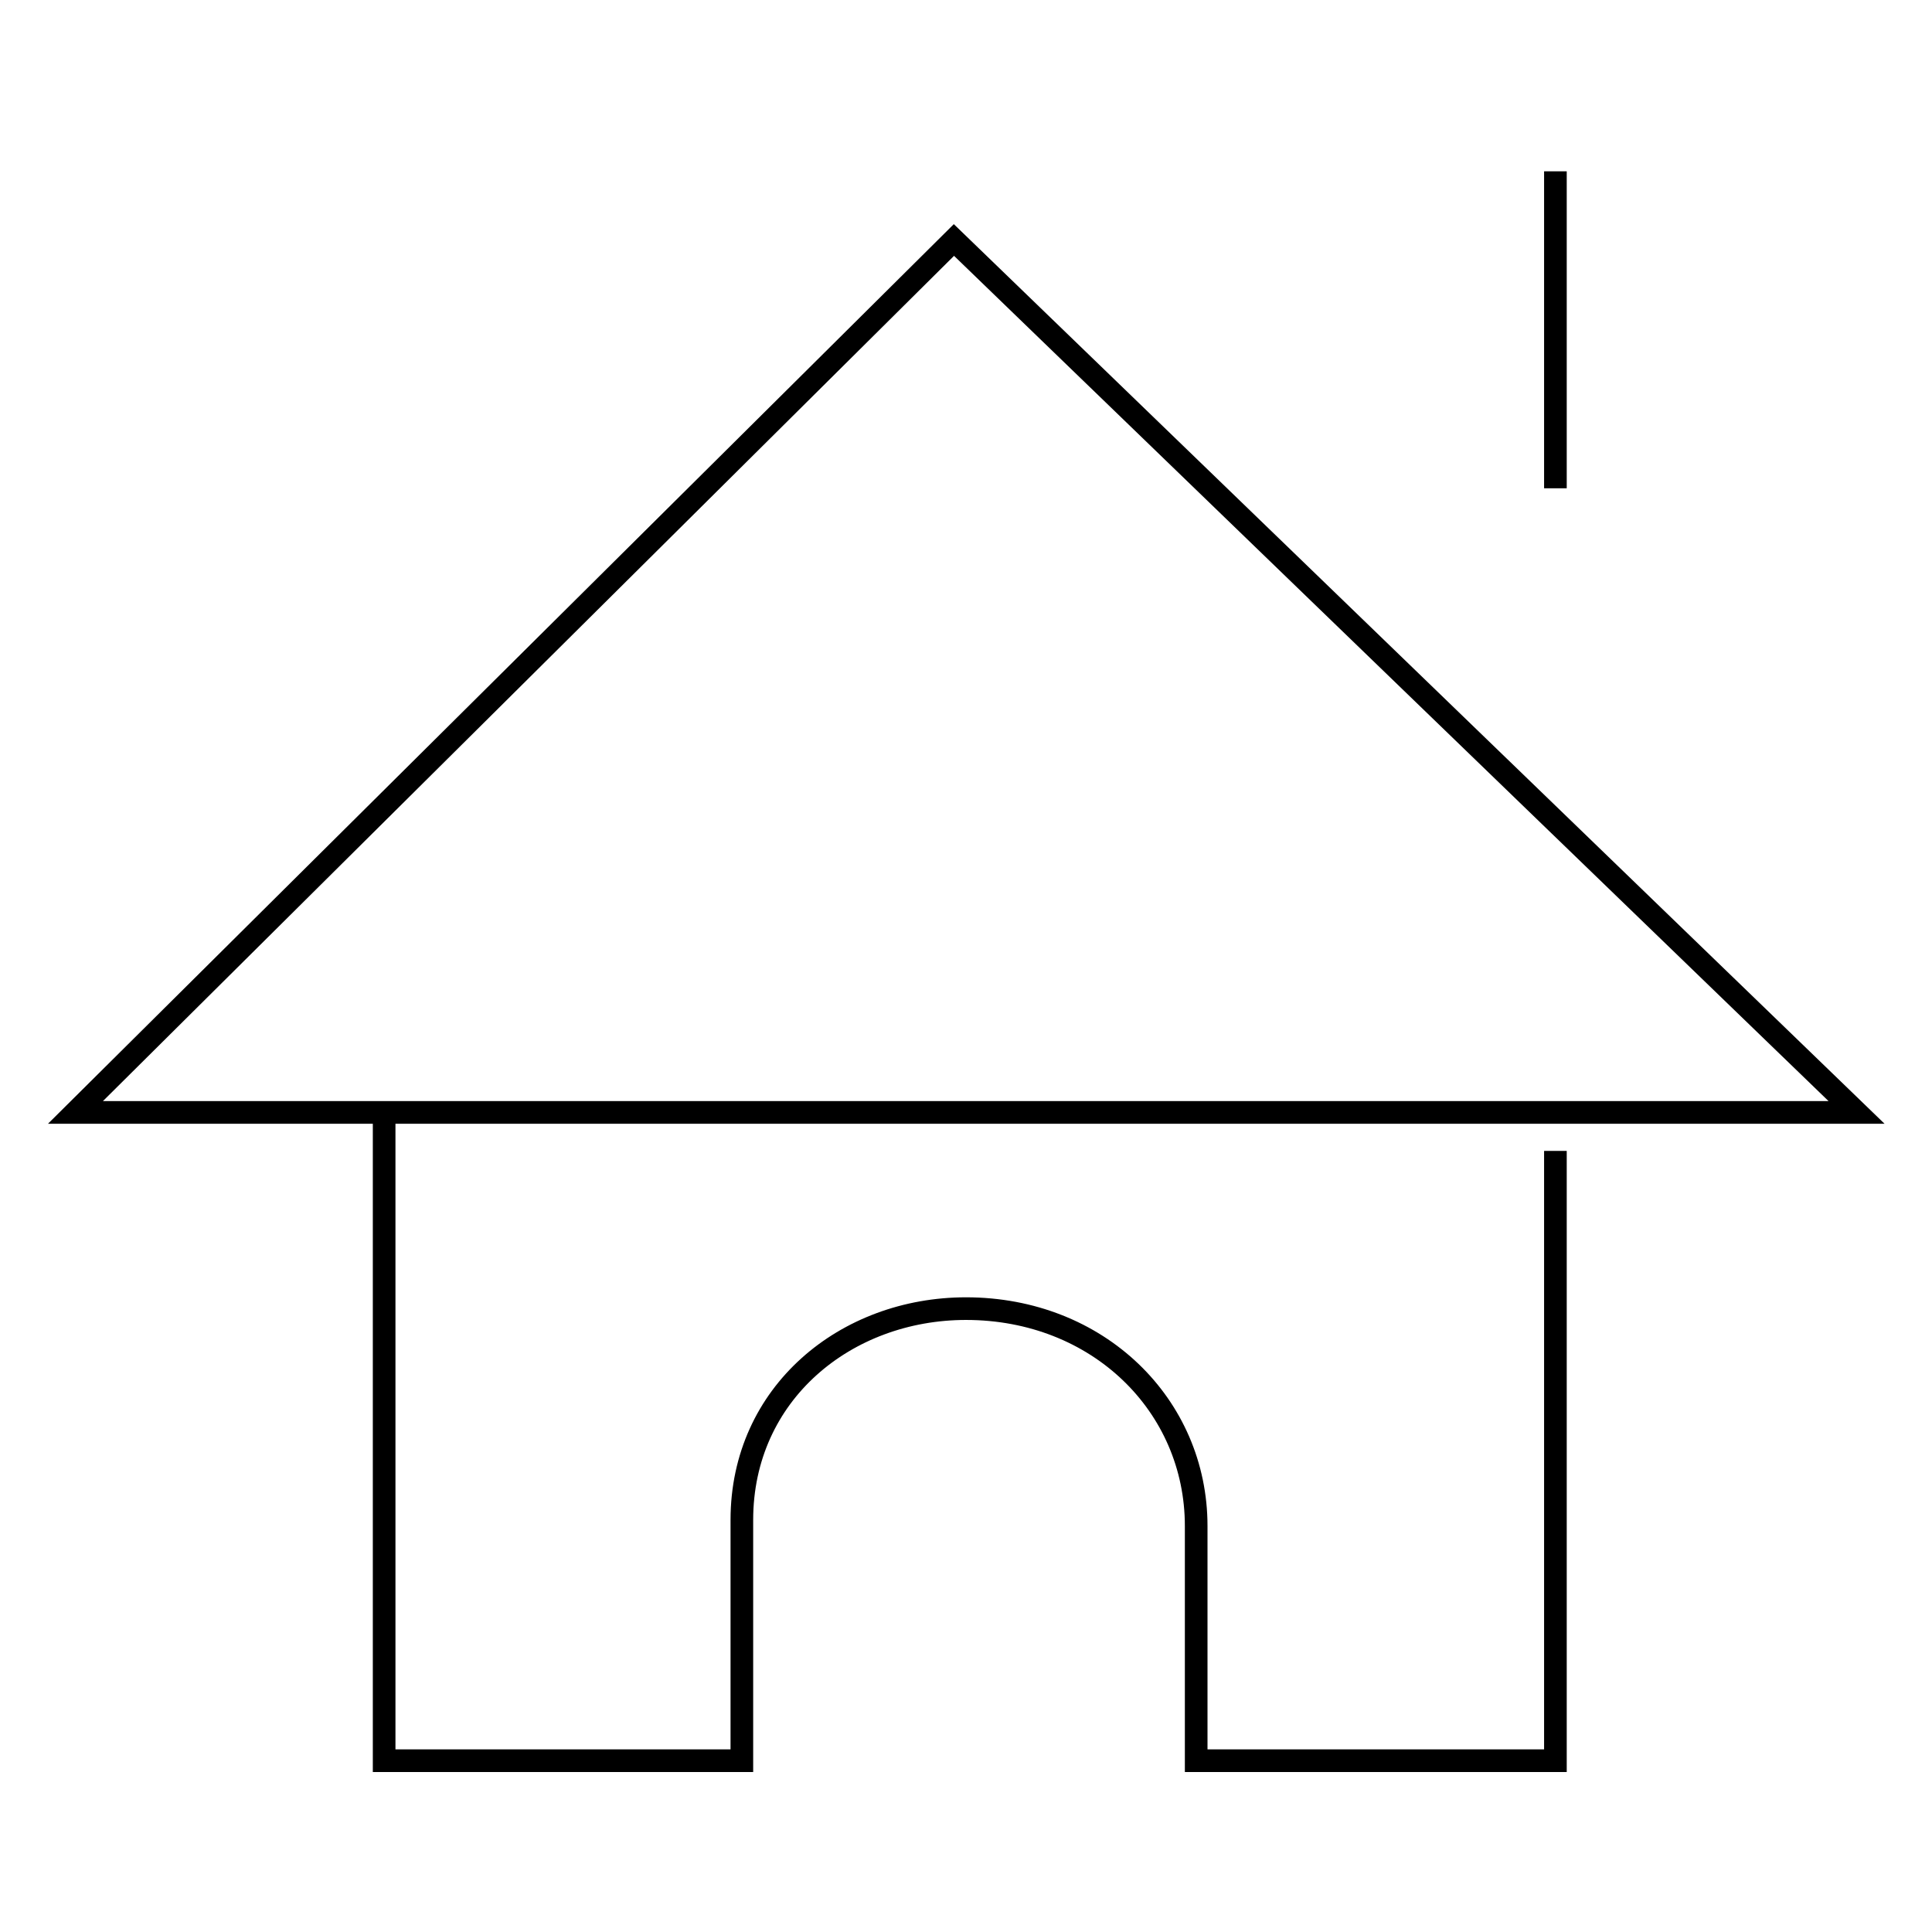 <?xml version="1.0" encoding="utf-8"?>
<!-- Svg Vector Icons : http://www.onlinewebfonts.com/icon -->
<!DOCTYPE svg PUBLIC "-//W3C//DTD SVG 1.1//EN" "http://www.w3.org/Graphics/SVG/1.1/DTD/svg11.dtd">
<svg version="1.1" xmlns="http://www.w3.org/2000/svg" xmlns:xlink="http://www.w3.org/1999/xlink" x="0px" y="0px" viewBox="0 0 256 256" enable-background="new 0 0 256 256" xml:space="preserve">
<g><g><path stroke-width="3" fill-opacity="0" stroke="#000000"  d="M10,147.4L126.4,31.8L246,147.4H10z"/><path stroke-width="3" fill-opacity="0" stroke="#000000"  d="M50.9,147.4v85.9h47.4c0,0,0-15.1,0-31.9s13.8-28,29.7-28c17.5,0,30.5,12.8,30.5,28.8s0,31.1,0,31.1h47.6v-80.8"/><path stroke-width="3" fill-opacity="0" stroke="#000000"  d="M206.1,22.7v42V22.7z"/></g></g>
</svg>